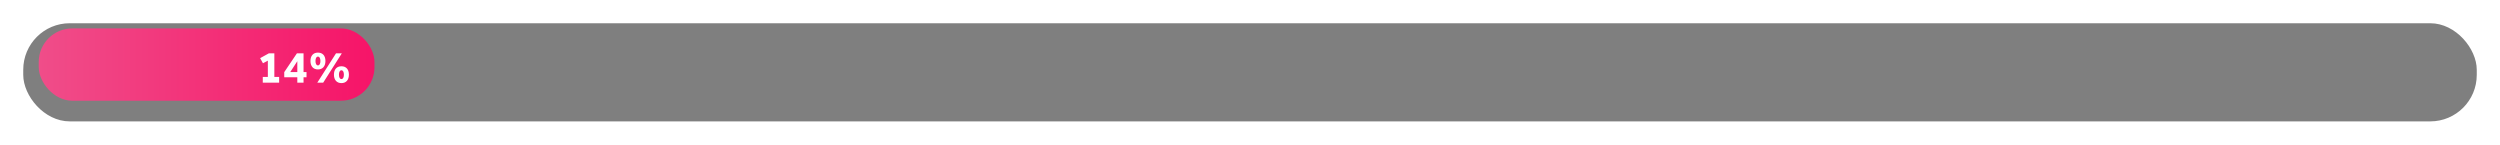 <svg xmlns="http://www.w3.org/2000/svg" xmlns:xlink="http://www.w3.org/1999/xlink" width="968" height="56" viewBox="0 0 968 56">
  <defs>
    <filter id="Retângulo_145" x="0" y="0" width="968" height="56" filterUnits="userSpaceOnUse">
      <feOffset dy="3" input="SourceAlpha"/>
      <feGaussianBlur stdDeviation="3" result="blur"/>
      <feFlood flood-opacity="0.161"/>
      <feComposite operator="in" in2="blur"/>
      <feComposite in="SourceGraphic"/>
    </filter>
    <linearGradient id="linear-gradient" x1="1" y1="0.5" x2="0" y2="0.5" gradientUnits="objectBoundingBox">
      <stop offset="0" stop-color="#f61468"/>
      <stop offset="1" stop-color="#f04d89"/>
    </linearGradient>
    <filter id="Caminho_91" x="99.22" y="18.872" width="37.38" height="14.808" filterUnits="userSpaceOnUse">
      <feOffset dx="1" dy="1" input="SourceAlpha"/>
      <feGaussianBlur stdDeviation="0.5" result="blur-2"/>
      <feFlood flood-opacity="0.251"/>
      <feComposite operator="in" in2="blur-2"/>
      <feComposite in="SourceGraphic"/>
    </filter>
  </defs>
  <g id="progresso_14" transform="translate(7974 -6820)">
    <g transform="matrix(1, 0, 0, 1, -7974, 6820)" filter="url(#Retângulo_145)">
      <rect id="Retângulo_145-2" data-name="Retângulo 145" width="950" height="38" rx="18" transform="translate(9 6)" opacity="0.5"/>
    </g>
    <rect id="Retângulo_144" data-name="Retângulo 144" width="130" height="28" rx="13" transform="translate(-7959 6831)" fill="url(#linear-gradient)"/>
    <g transform="matrix(1, 0, 0, 1, -7974, 6820)" filter="url(#Caminho_91)">
      <path id="Caminho_91-2" data-name="Caminho 91" d="M-34.254,0h6.336V-2.214h-1.854V-11.34h-2.142L-35.28-9.486l1.1,1.98,1.89-1.008v6.3h-1.962Zm8.316-2.07h5.058V0h2.412V-2.07h1.152V-4.1h-1.152V-11.34h-2.574l-4.9,7.272ZM-23.616-4.1-20.88-8.3V-4.1ZM-13.14,0h2.286l7.2-11.34H-5.9ZM-3.8.18C-1.98.18-.9-1.062-.9-3.1s-1.08-3.24-2.9-3.24S-6.7-5.13-6.7-3.1-5.616.18-3.8.18Zm0-1.566c-.63,0-.954-.7-.954-1.71,0-.99.324-1.692.954-1.692s.954.7.954,1.692C-2.844-2.088-3.168-1.386-3.8-1.386Zm-9.09-3.726c1.818,0,2.9-1.242,2.9-3.276s-1.08-3.24-2.9-3.24-2.9,1.206-2.9,3.24S-14.706-5.112-12.888-5.112Zm0-1.566c-.63,0-.954-.7-.954-1.71,0-.99.324-1.692.954-1.692s.954.7.954,1.692C-11.934-7.38-12.258-6.678-12.888-6.678Z" transform="translate(135 31)" fill="#fff"/>
    </g>
  </g>
</svg>
